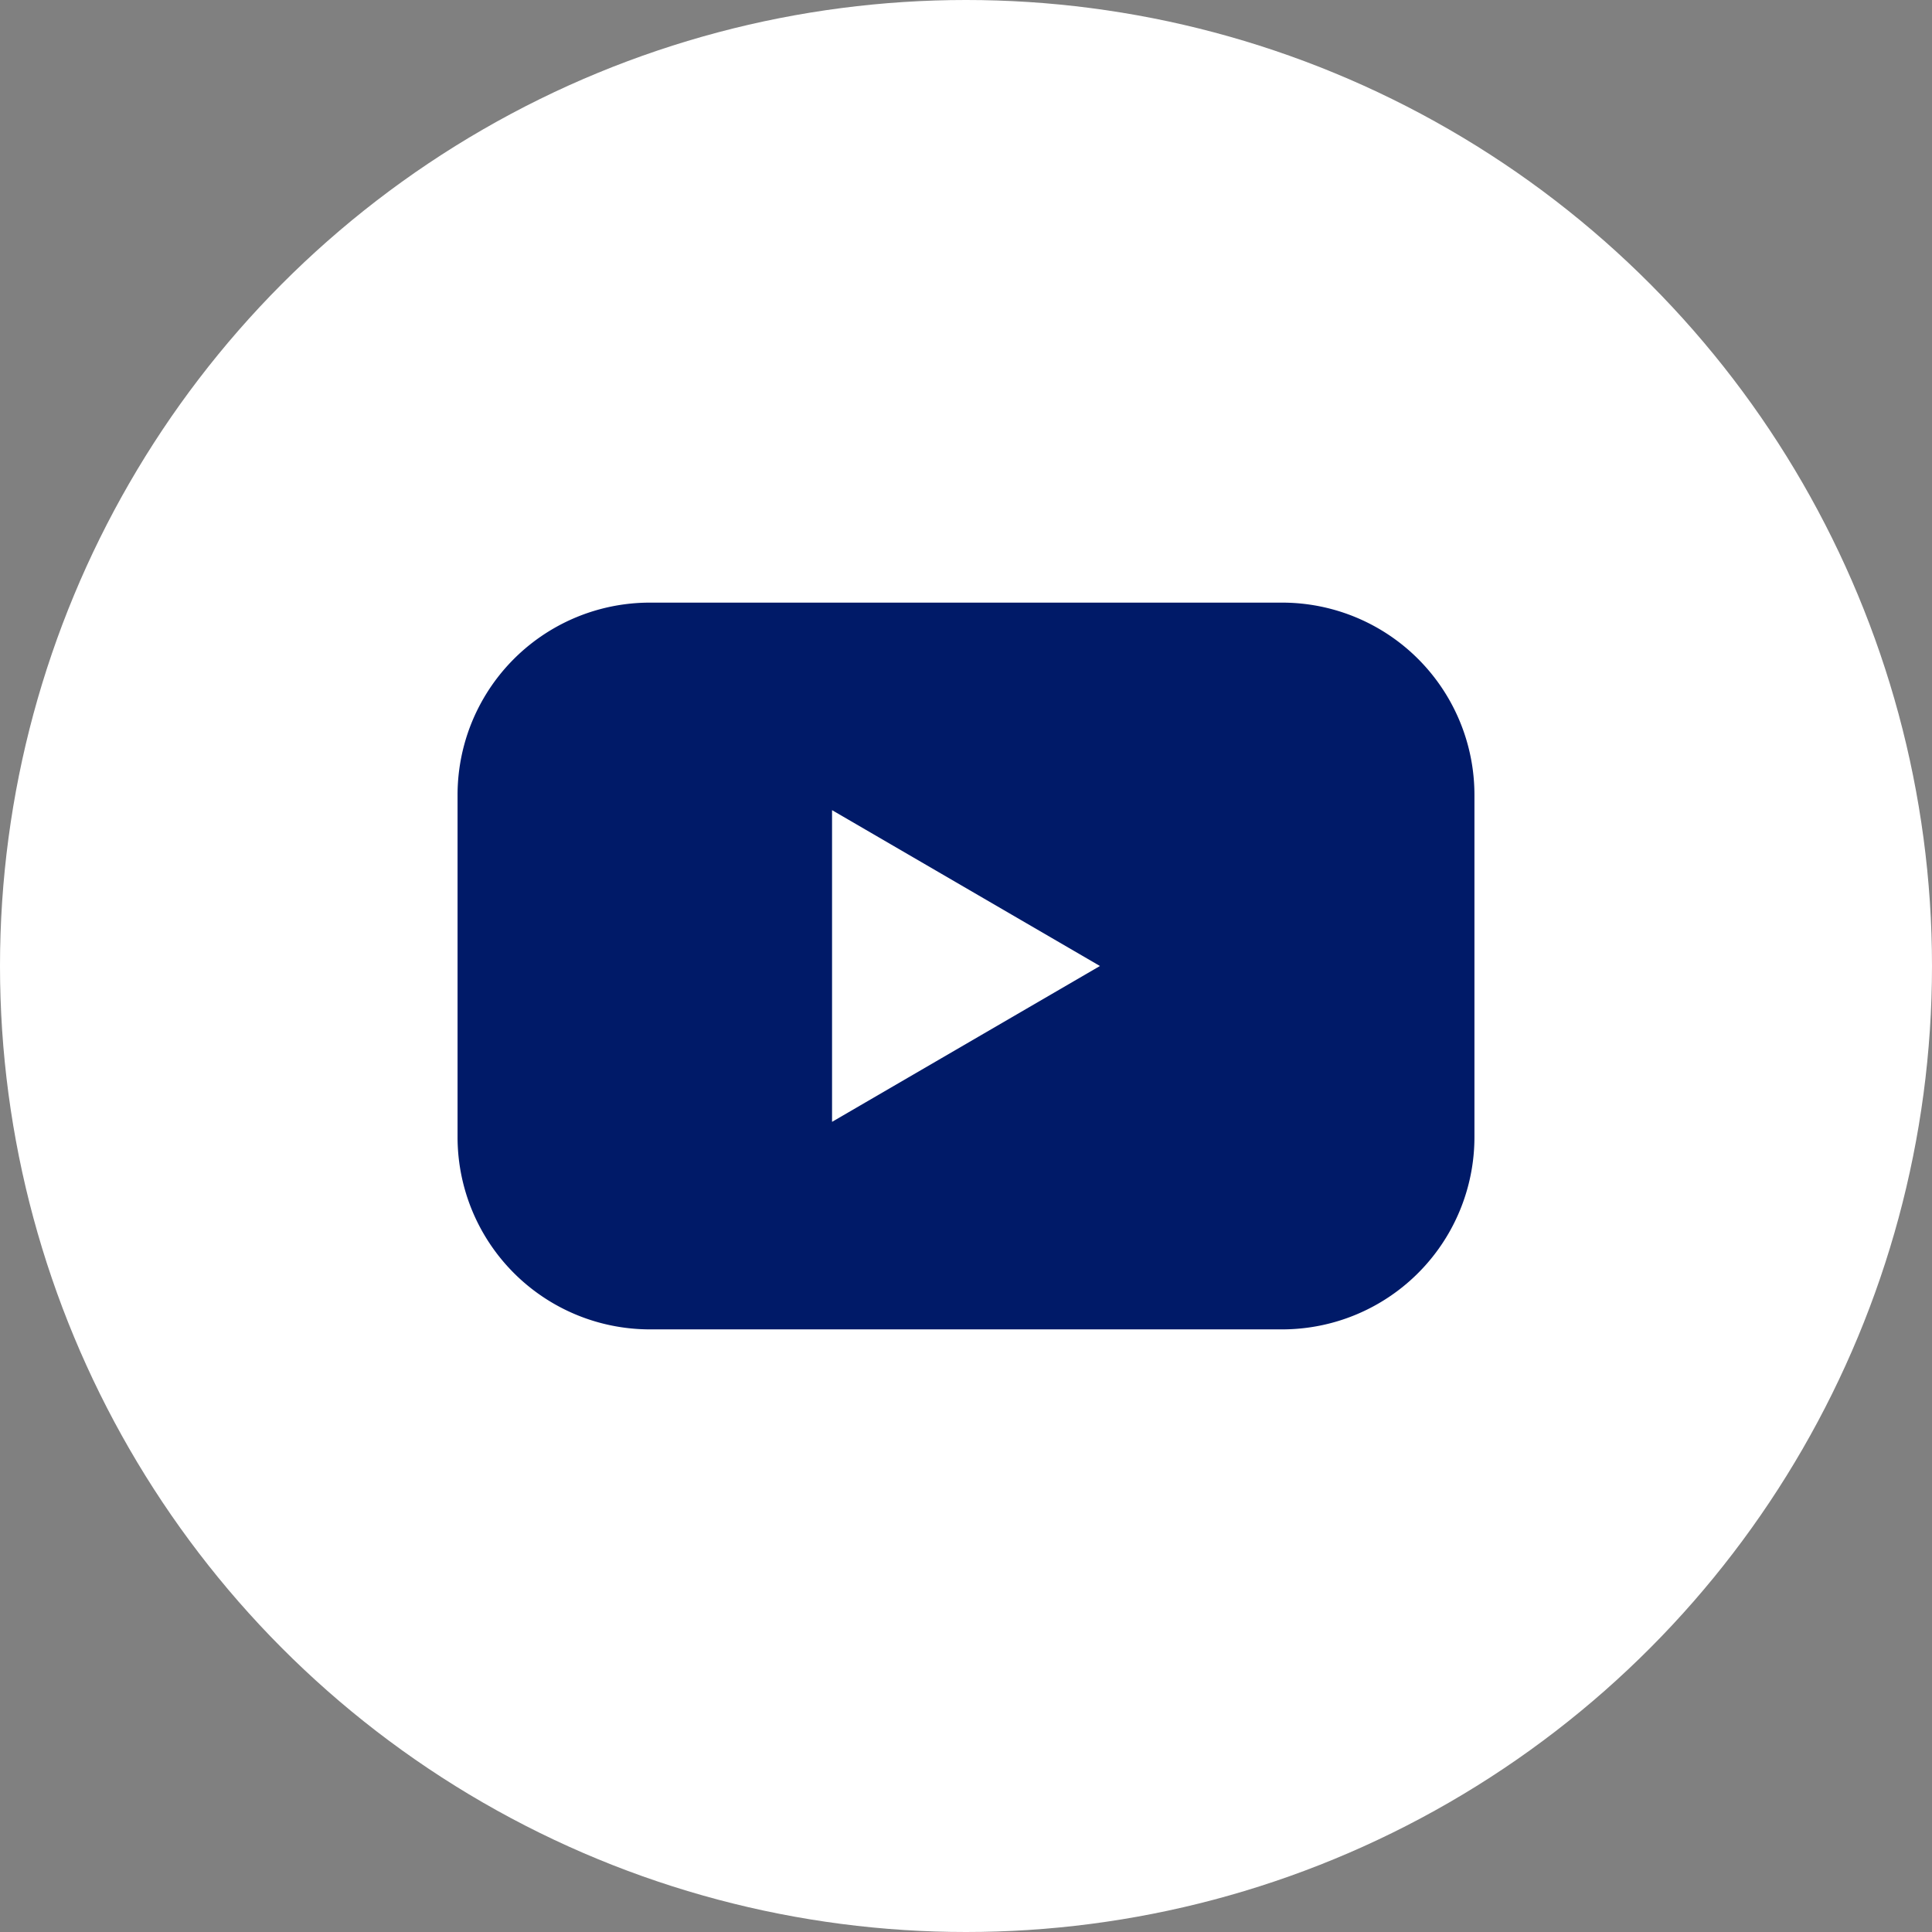 <svg xmlns="http://www.w3.org/2000/svg" width="24" height="24" viewBox="0 0 24 24"><rect x="0" y="0" width="24" height="24" fill="#808080" stroke="none"/><defs><style>.a{fill:#fff;}.b{fill:#001a68;}</style></defs><circle class="a" cx="12" cy="12" r="12"/><path class="b" d="M46.243,47.41H38.389A2.389,2.389,0,0,0,36,49.8v4.247a2.389,2.389,0,0,0,2.389,2.391h7.854a2.389,2.389,0,0,0,2.389-2.391V49.8A2.389,2.389,0,0,0,46.243,47.41Zm-5.591,6.45V49.988l3.328,1.936Z" transform="translate(-30.316 -39.924)"/></svg>